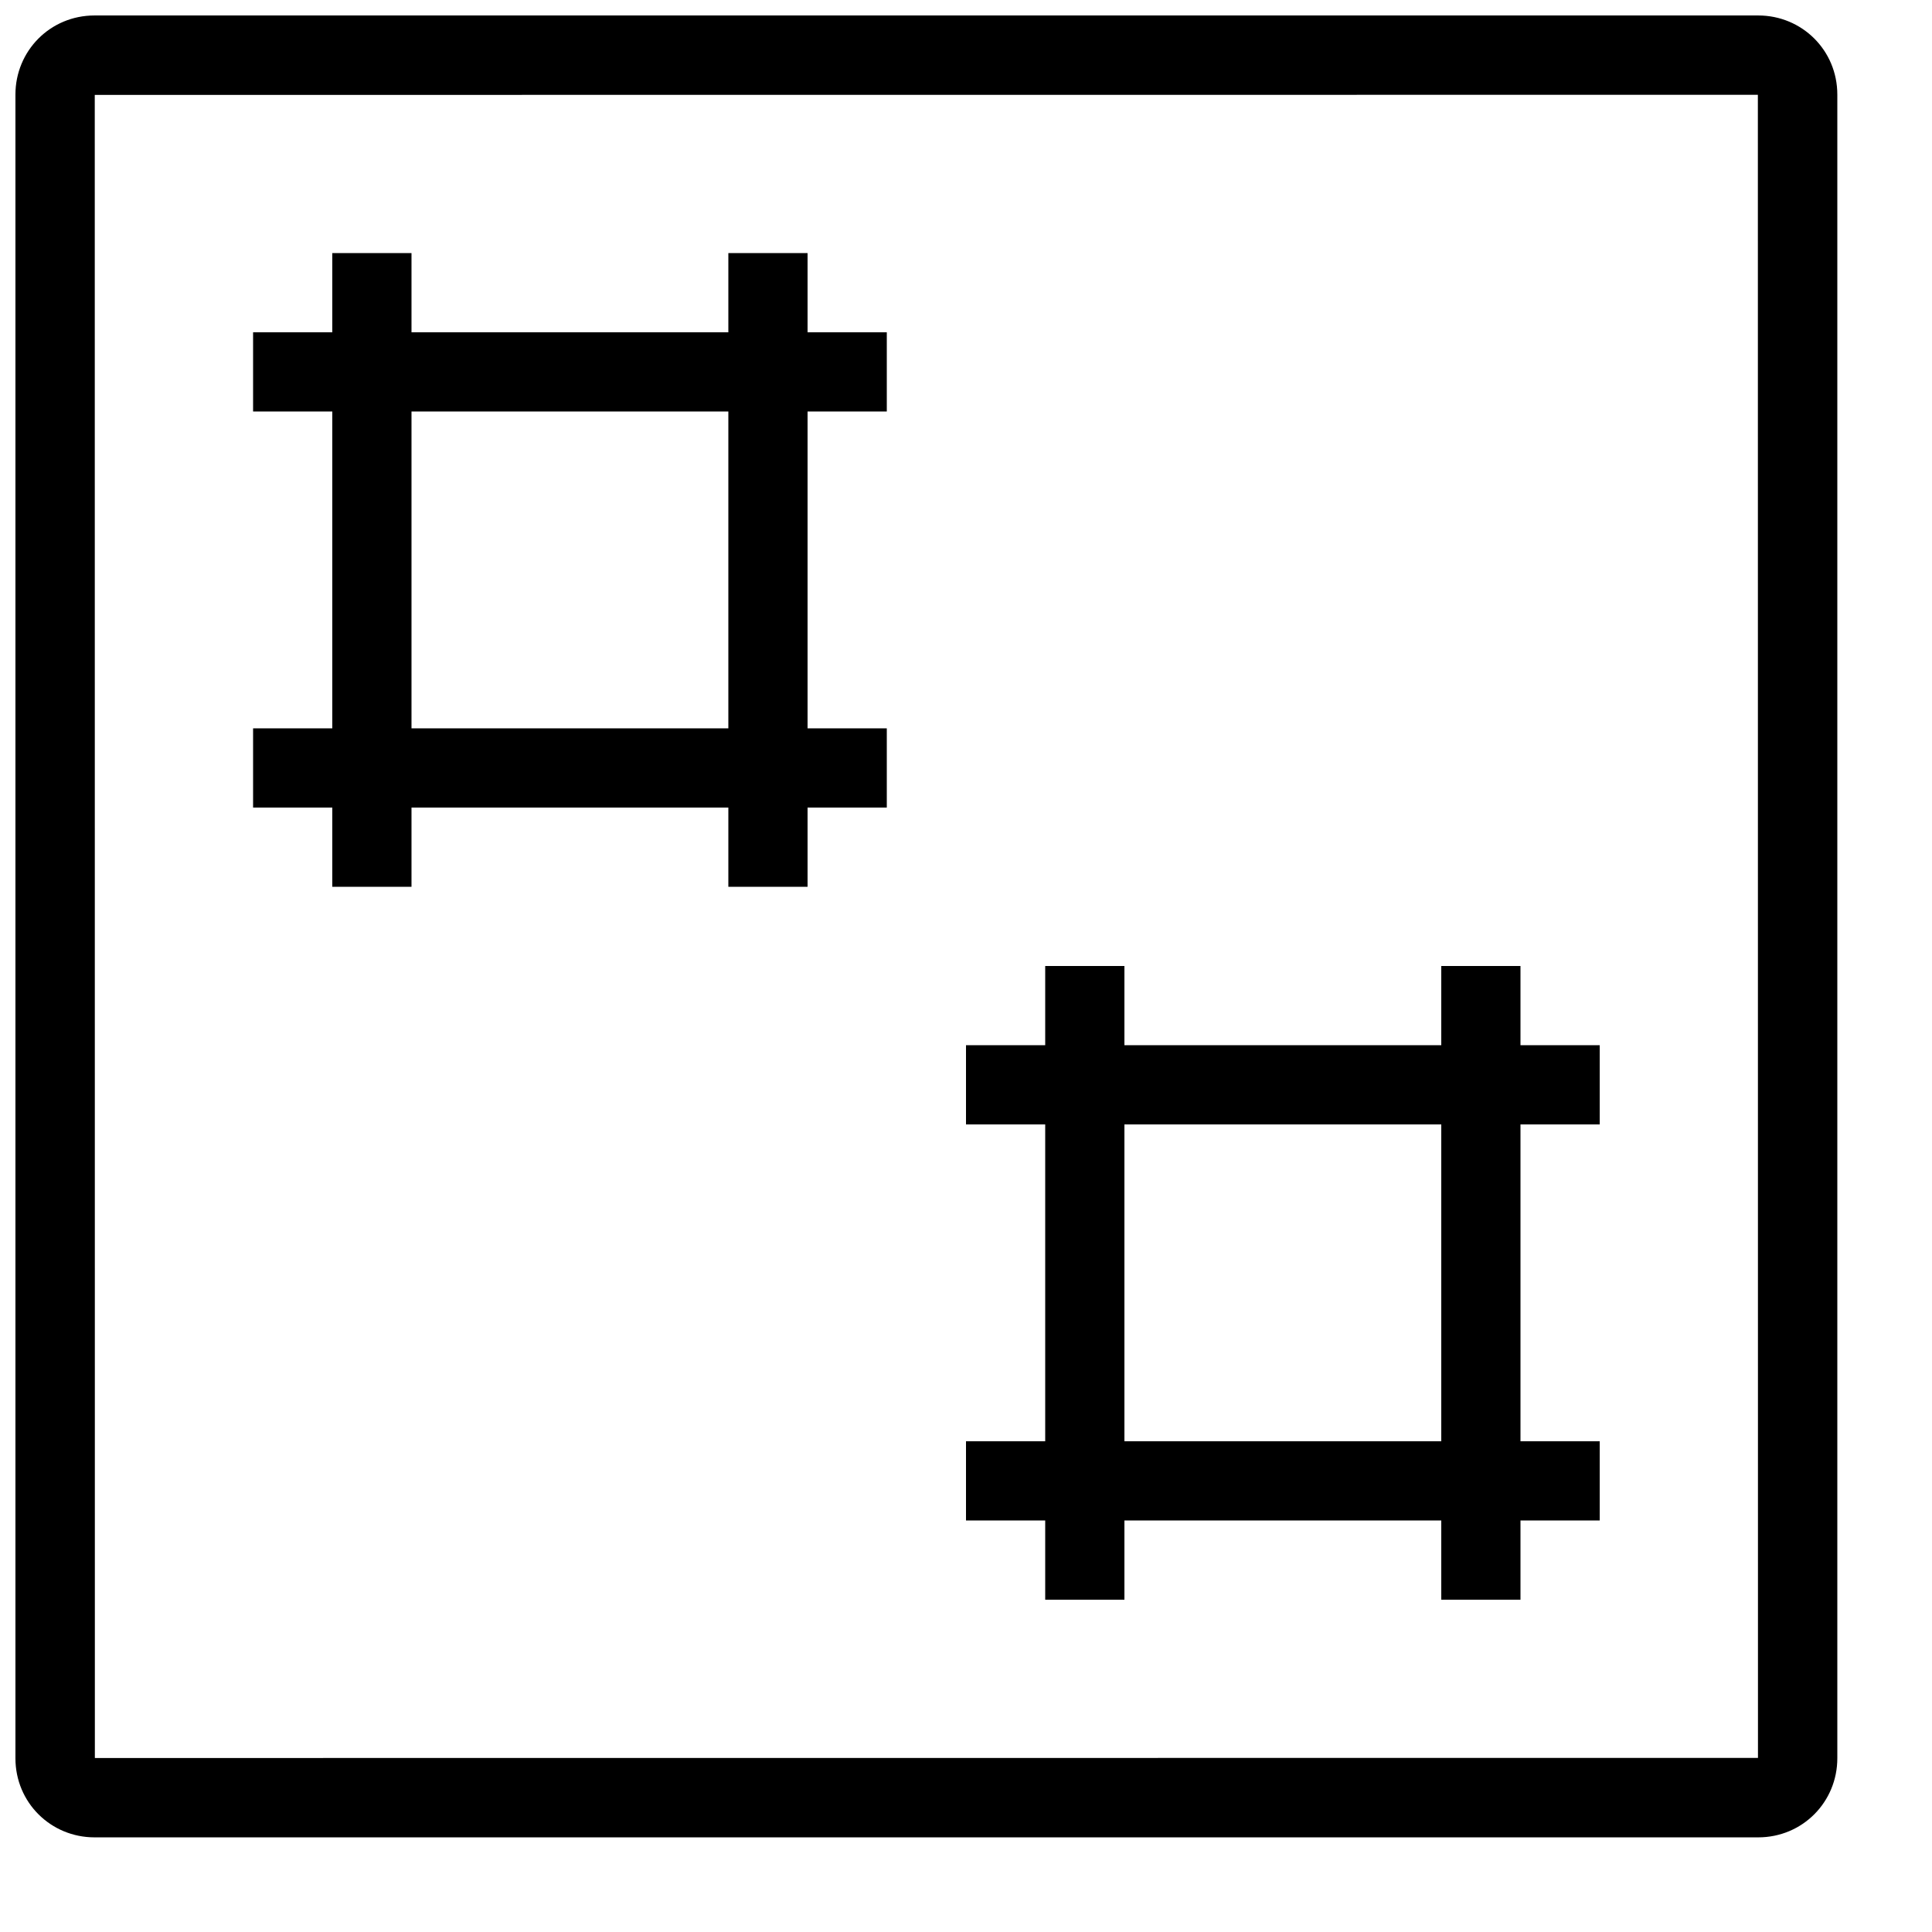 <?xml version="1.0" encoding="UTF-8"?>
<!-- Uploaded to: SVG Repo, www.svgrepo.com, Generator: SVG Repo Mixer Tools -->
<svg width="800px" height="800px" version="1.1" viewBox="144 144 512 512" xmlns="http://www.w3.org/2000/svg">
 <defs>
  <clipPath id="a">
   <path d="m148.09 148.09h482.91v482.91h-482.91z"/>
  </clipPath>
 </defs>
 <g clip-path="url(#a)">
  <path d="m169.14 609.89 440.74-0.027-0.027-440.74-440.74 0.027zm-0.086-461.79h440.89c11.578 0 20.965 9.207 20.965 20.965v440.89c0 11.578-9.207 20.965-20.965 20.965h-440.89c-11.578 0-20.965-9.207-20.965-20.965v-440.89c0-11.578 9.207-20.965 20.965-20.965z" fill-rule="evenodd"/>
 </g>
 <path d="m232.06 211.07h20.992v167.94h-20.992z" fill-rule="evenodd"/>
 <path d="m337.02 211.07h20.992v167.94h-20.992z" fill-rule="evenodd"/>
 <path d="m211.07 232.06h167.94v20.992h-167.94z" fill-rule="evenodd"/>
 <path d="m211.07 337.02h167.94v20.992h-167.94z" fill-rule="evenodd"/>
 <path d="m420.99 400h20.992v167.94h-20.992z" fill-rule="evenodd"/>
 <path d="m525.95 400h20.992v167.94h-20.992z" fill-rule="evenodd"/>
 <path d="m400 420.99h167.94v20.992h-167.94z" fill-rule="evenodd"/>
 <path d="m400 525.95h167.94v20.992h-167.94z" fill-rule="evenodd"/>
</svg>